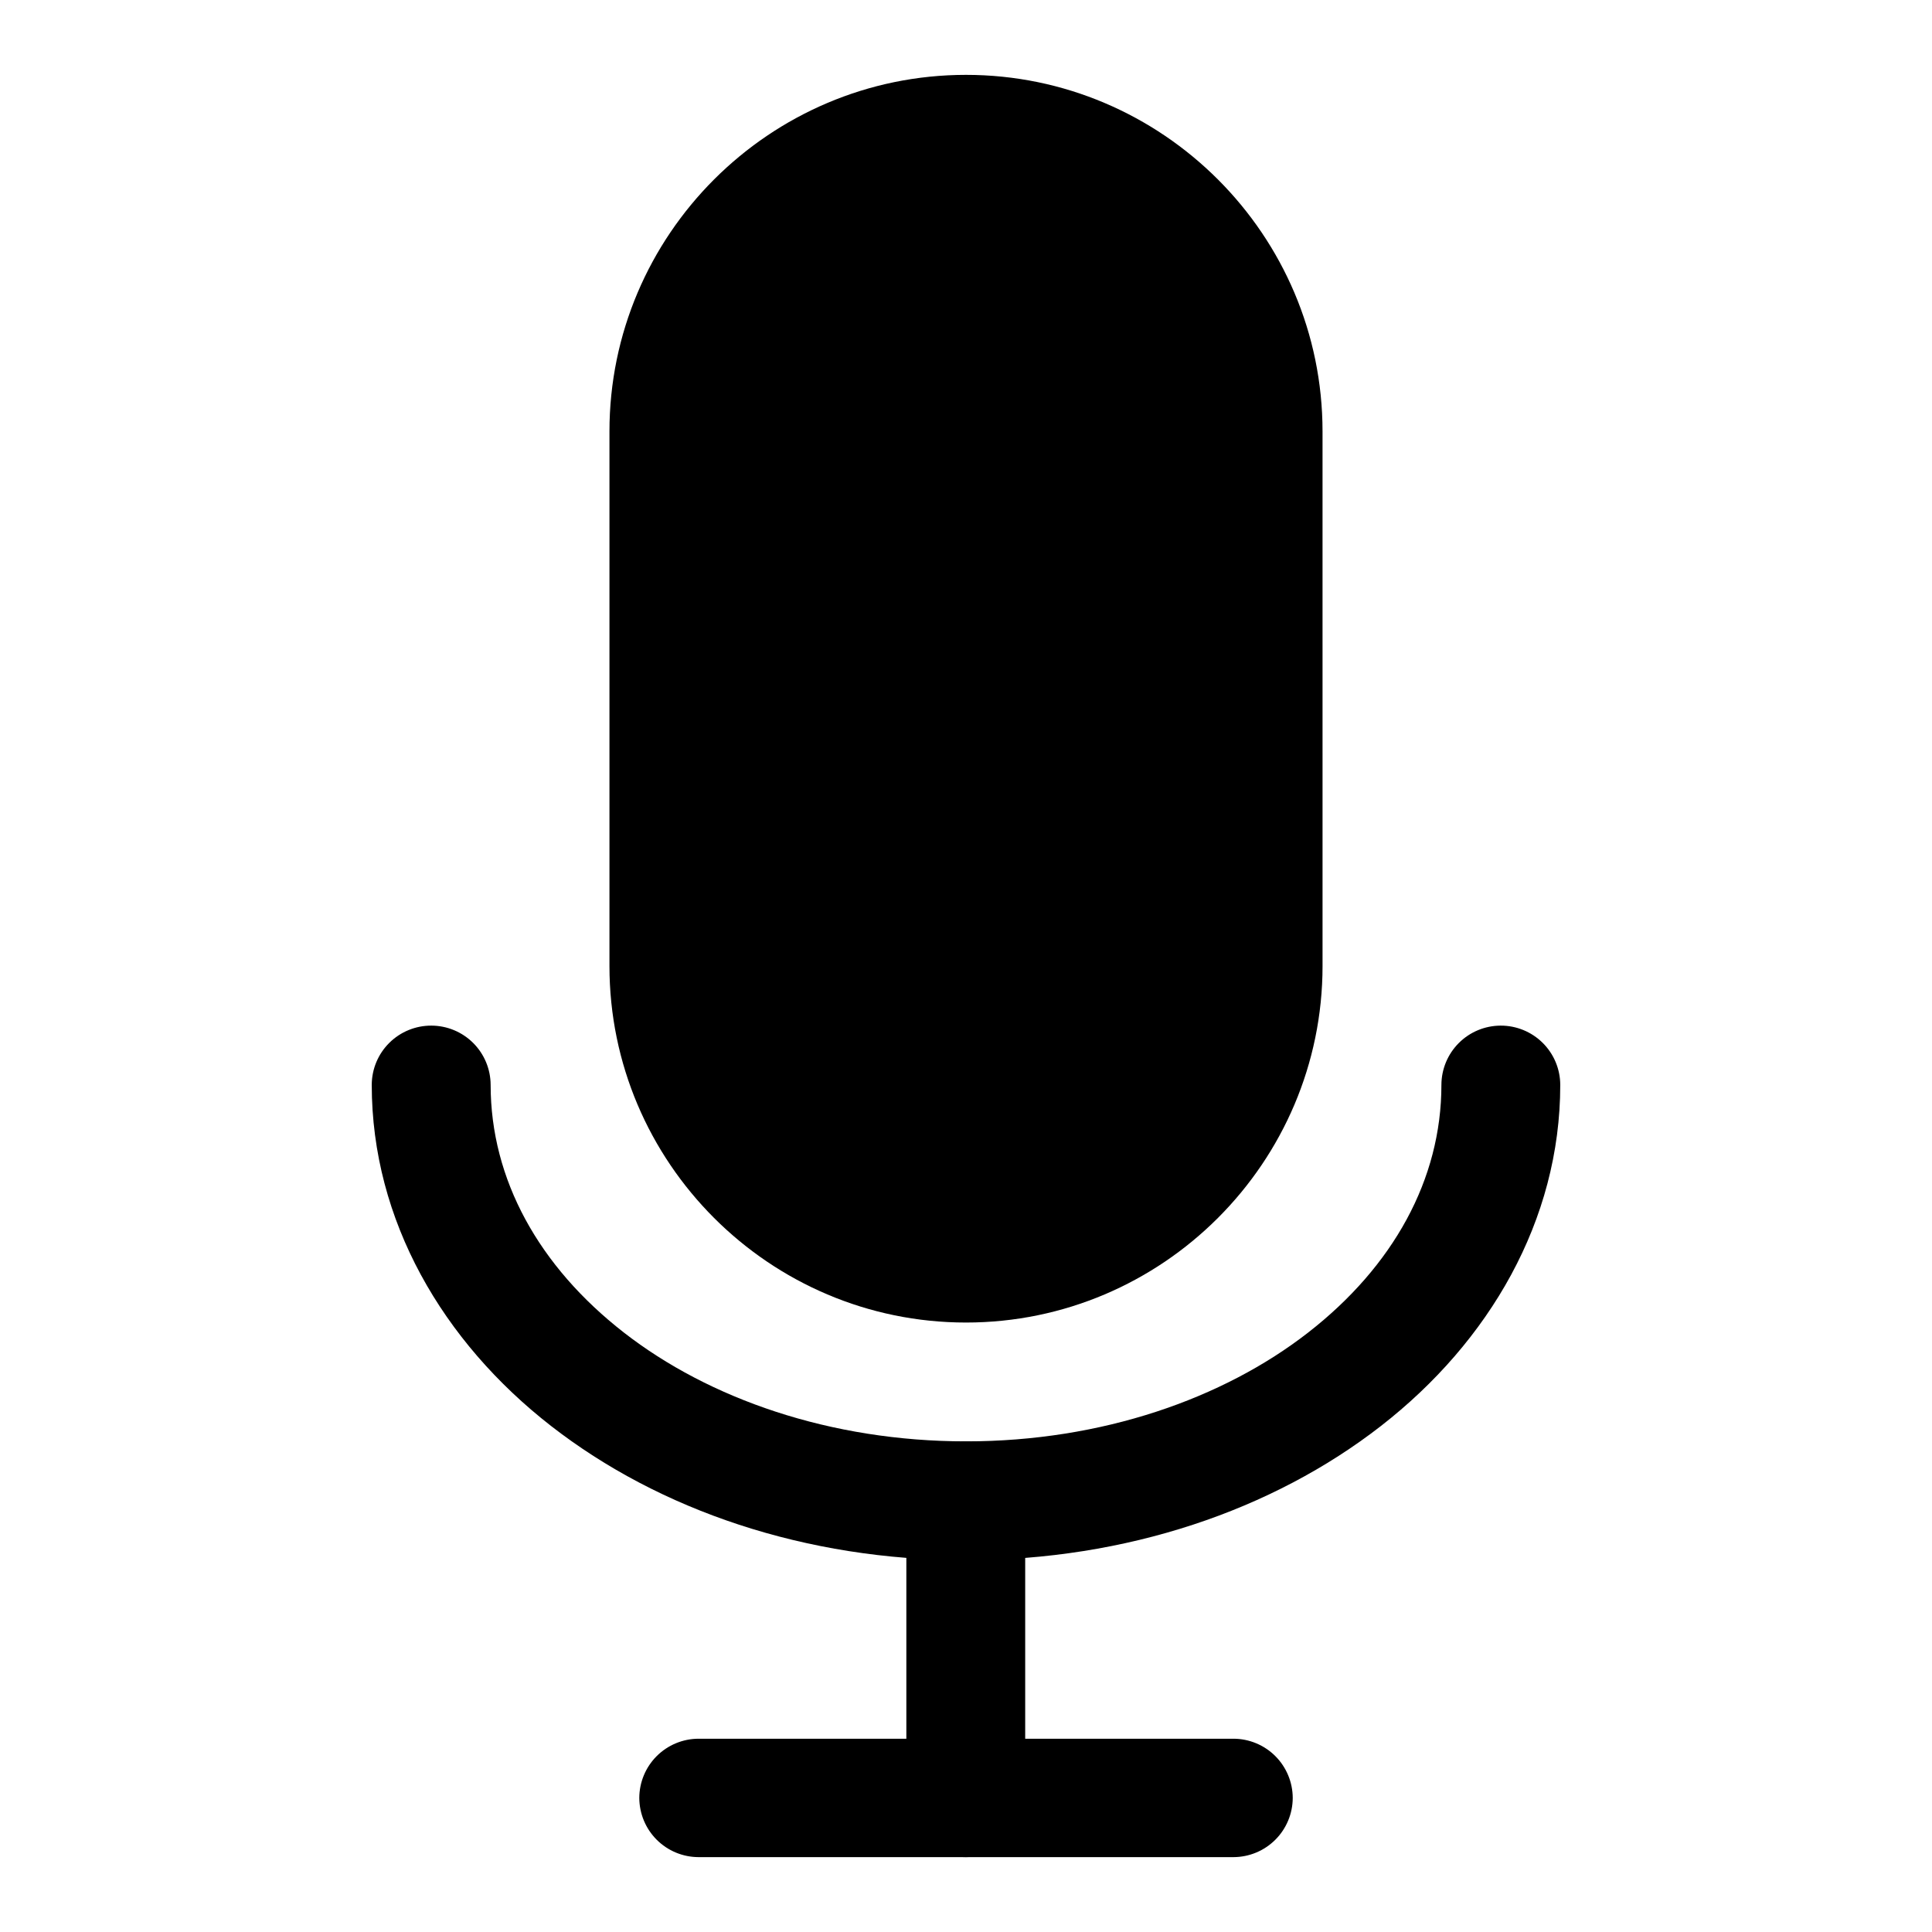 <?xml version="1.0" encoding="UTF-8"?>
<!-- Uploaded to: SVG Find, www.svgrepo.com, Generator: SVG Find Mixer Tools -->
<svg fill="#000000" width="800px" height="800px" version="1.1" viewBox="144 144 512 512" xmlns="http://www.w3.org/2000/svg">
 <g>
  <path d="m400 163.84c-52.062 0-94.488 42.426-94.488 94.488v141.67c0 52.062 42.426 94.488 94.488 94.488s94.488-42.426 94.488-94.488l-0.004-141.67c0-52.062-42.426-94.488-94.488-94.488z"/>
  <path d="m258.32 415.8c-4.176-0.016-8.188 1.629-11.152 4.57s-4.637 6.941-4.652 11.121c0 35.961 18.848 68.105 47.535 90.418s67.41 35.562 109.95 35.562 81.258-13.25 109.95-35.562 47.531-54.461 47.531-90.418c-0.012-4.18-1.688-8.18-4.652-11.121-2.965-2.941-6.977-4.586-11.152-4.57-4.156 0.016-8.141 1.672-11.078 4.609-2.941 2.941-4.598 6.922-4.613 11.082 0 25.094-12.797 48.137-35.332 65.664-22.531 17.527-54.688 28.82-90.648 28.82-35.965 0-68.117-11.293-90.652-28.82s-35.332-40.57-35.332-65.664c-0.016-4.16-1.672-8.141-4.613-11.082-2.938-2.938-6.922-4.594-11.078-4.609z"/>
  <path d="m329.11 604.78c-4.16 0.012-8.141 1.672-11.082 4.609-2.938 2.938-4.594 6.922-4.609 11.078 0.016 4.156 1.672 8.141 4.609 11.078 2.941 2.941 6.922 4.598 11.082 4.613h141.79c4.156-0.016 8.137-1.672 11.078-4.613 2.938-2.938 4.598-6.922 4.609-11.078-0.012-4.156-1.672-8.141-4.609-11.078-2.941-2.938-6.922-4.598-11.078-4.609z"/>
  <path d="m400 525.98c-4.199-0.016-8.227 1.645-11.195 4.613s-4.629 6.996-4.613 11.195v78.68c0.016 4.176 1.688 8.176 4.652 11.121 2.965 2.941 6.977 4.586 11.156 4.57 4.156-0.016 8.137-1.672 11.078-4.613 2.938-2.938 4.598-6.922 4.609-11.078v-78.68c0.016-4.18-1.625-8.191-4.57-11.156-2.941-2.965-6.941-4.637-11.117-4.652z"/>
 </g>
</svg>
